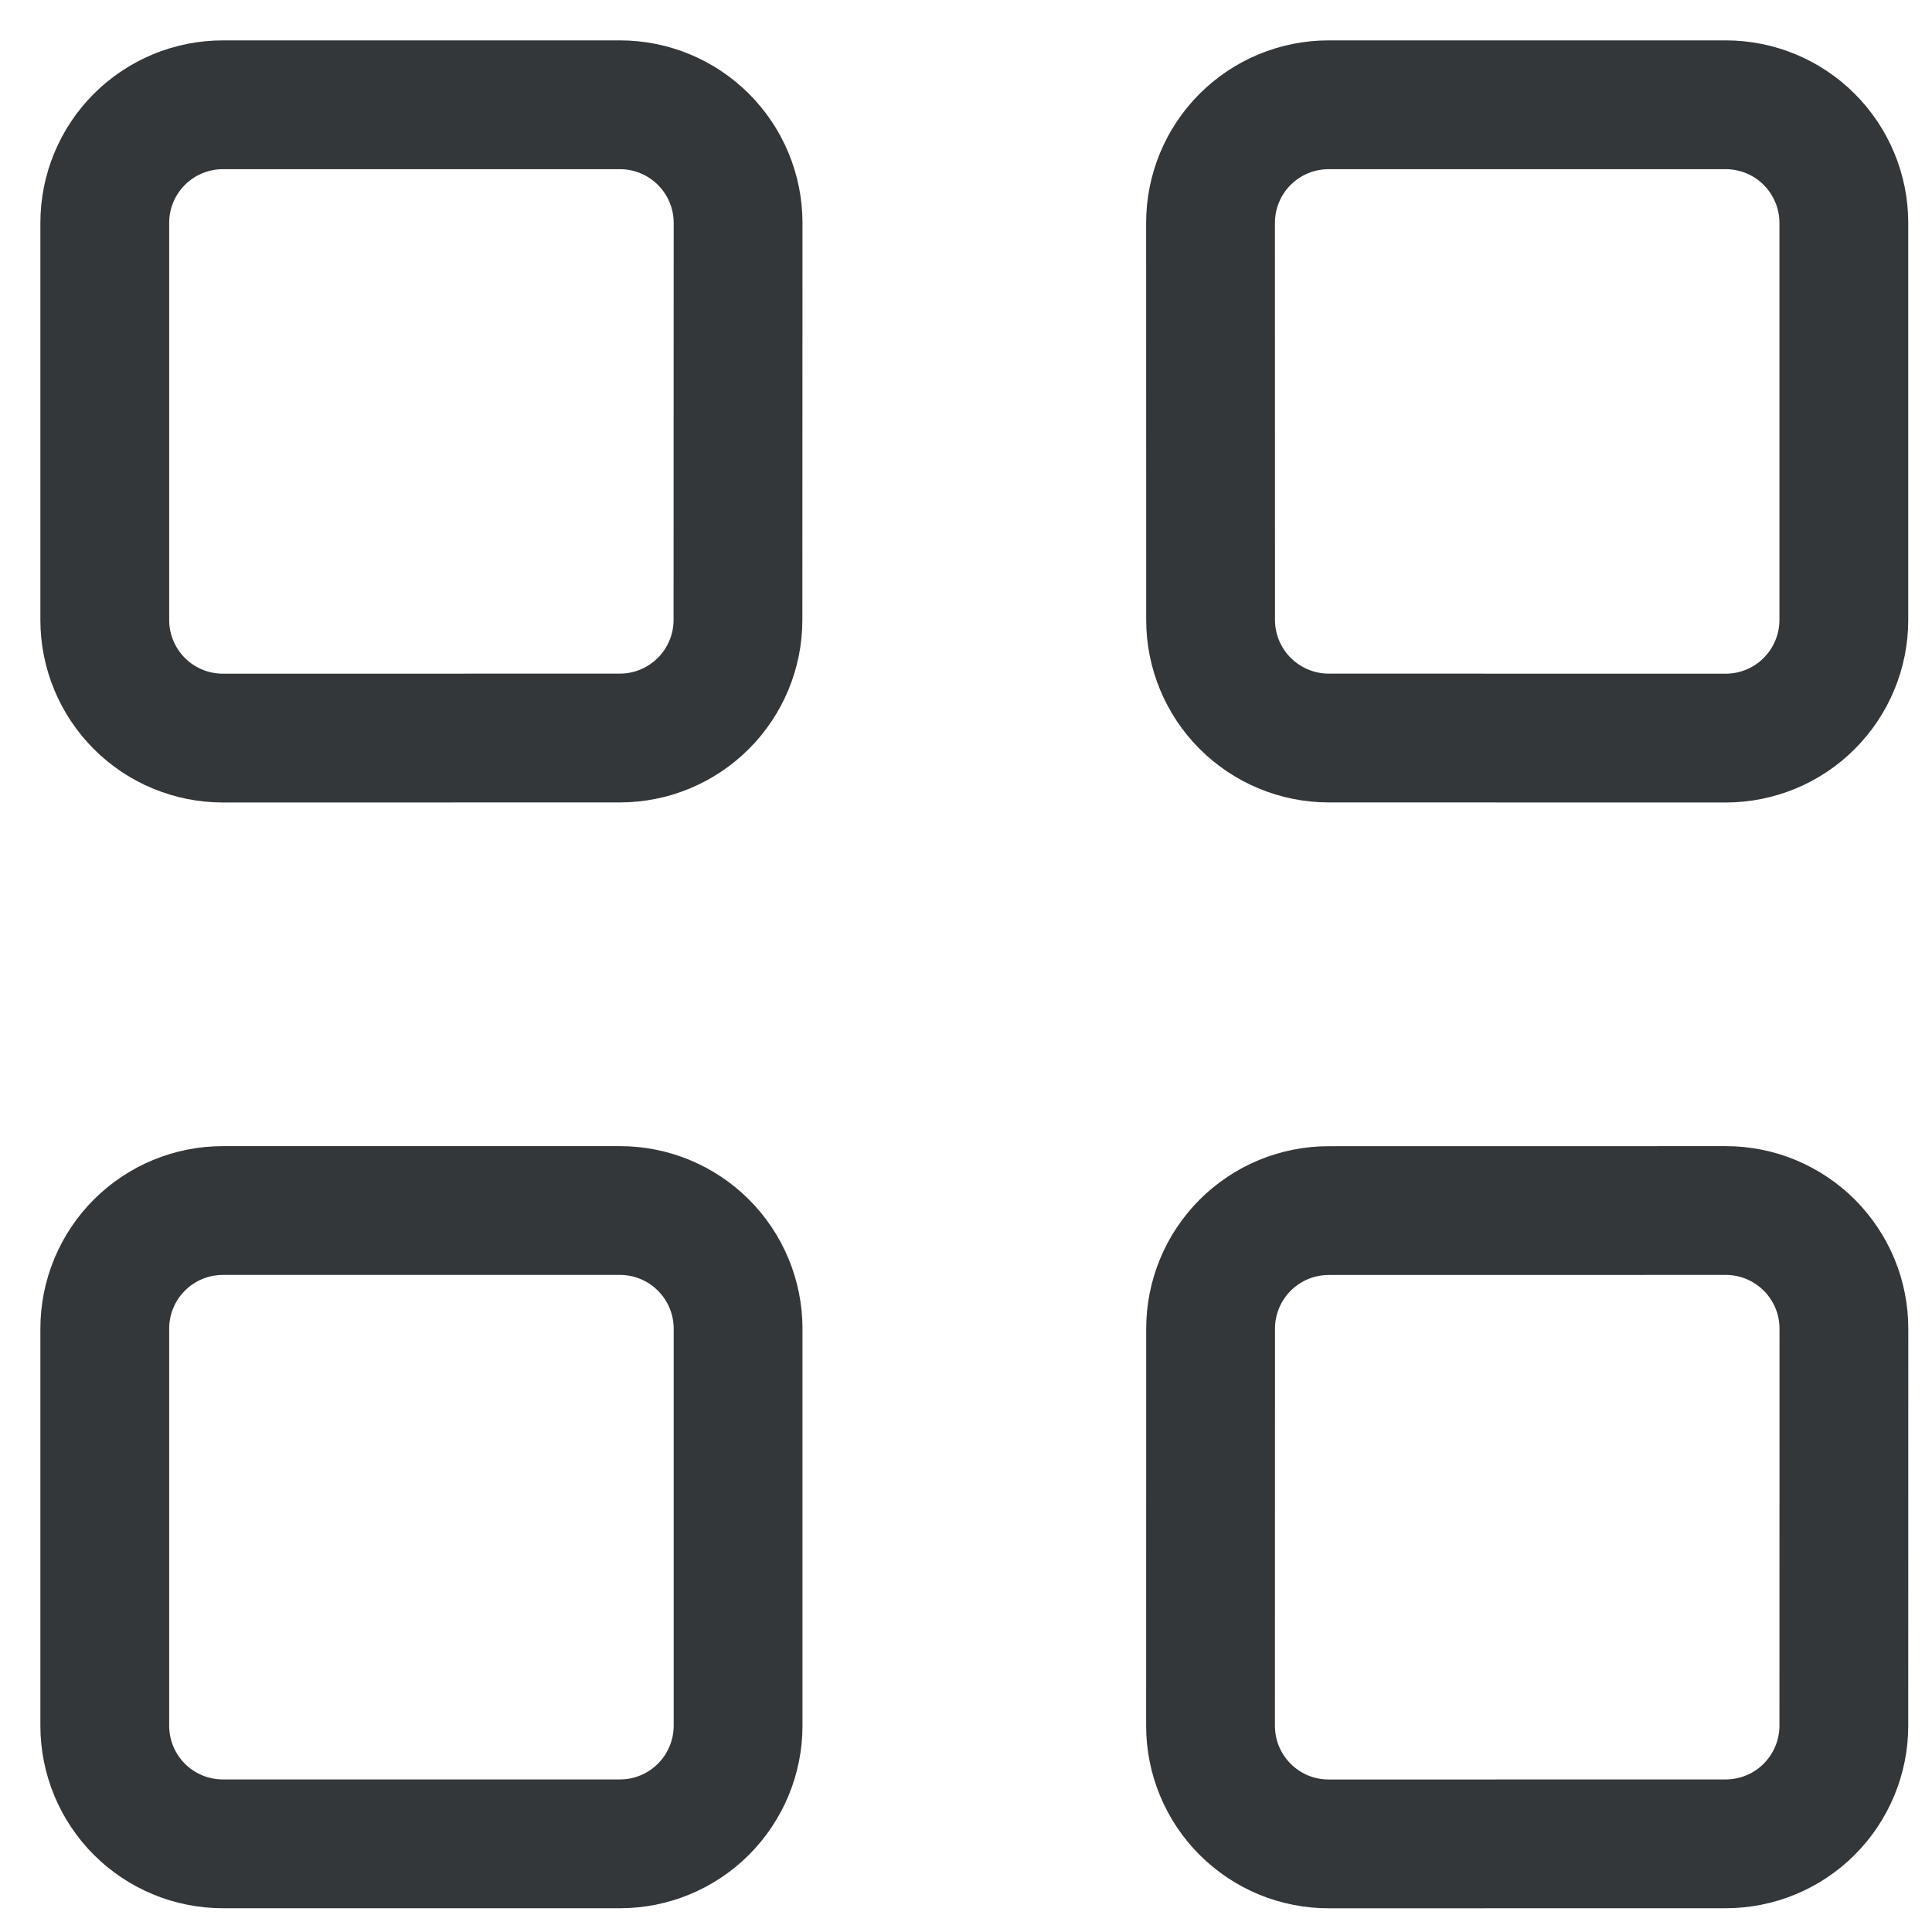 <svg width="30" height="30" viewBox="0 0 30 30" fill="none" xmlns="http://www.w3.org/2000/svg">
<path d="M18.798 9.626C18.798 10.112 18.991 10.578 19.335 10.922C19.679 11.266 20.146 11.46 20.632 11.46L26.797 11.461C27.283 11.461 27.75 11.268 28.093 10.924C28.437 10.58 28.631 10.113 28.631 9.627L28.631 3.461C28.631 2.974 28.437 2.508 28.093 2.164C27.75 1.82 27.283 1.627 26.797 1.627L20.631 1.627C20.144 1.627 19.678 1.82 19.334 2.164C18.99 2.508 18.797 2.974 18.797 3.461L18.798 9.626Z" stroke="#34373A" stroke-width="2" stroke-linecap="round" stroke-linejoin="round"/>
<path d="M1.627 26.797C1.627 27.283 1.82 27.75 2.164 28.094C2.508 28.438 2.974 28.631 3.461 28.631H9.627C10.113 28.631 10.579 28.438 10.923 28.094C11.267 27.75 11.461 27.283 11.461 26.797L11.461 20.631C11.461 20.145 11.267 19.678 10.923 19.334C10.579 18.99 10.113 18.797 9.627 18.797L3.461 18.797C2.974 18.797 2.508 18.99 2.164 19.334C1.82 19.678 1.627 20.145 1.627 20.631L1.627 26.797Z" stroke="#34373A" stroke-width="2" stroke-linecap="round" stroke-linejoin="round"/>
<path d="M18.797 26.797C18.797 27.038 18.844 27.277 18.936 27.499C19.028 27.722 19.163 27.924 19.334 28.095C19.504 28.265 19.707 28.401 19.929 28.493C20.152 28.585 20.391 28.632 20.632 28.632L26.797 28.631C27.283 28.631 27.75 28.438 28.093 28.094C28.437 27.75 28.631 27.283 28.631 26.797L28.632 20.632C28.632 20.391 28.585 20.152 28.493 19.93C28.4 19.707 28.265 19.505 28.095 19.334C27.924 19.164 27.722 19.029 27.499 18.936C27.276 18.844 27.038 18.797 26.797 18.797L20.632 18.798C20.146 18.798 19.679 18.991 19.335 19.335C18.991 19.679 18.798 20.146 18.798 20.632L18.797 26.797Z" stroke="#34373A" stroke-width="2" stroke-linecap="round" stroke-linejoin="round"/>
<path d="M1.627 9.627C1.627 10.113 1.82 10.58 2.164 10.924C2.508 11.268 2.974 11.461 3.461 11.461L9.625 11.46C10.112 11.46 10.578 11.266 10.922 10.922C11.266 10.578 11.459 10.112 11.459 9.626L11.461 3.461C11.461 2.974 11.267 2.508 10.923 2.164C10.579 1.82 10.113 1.627 9.627 1.627H3.461C2.974 1.627 2.508 1.82 2.164 2.164C1.82 2.508 1.627 2.974 1.627 3.461L1.627 9.627Z" stroke="#34373A" stroke-width="2" stroke-linecap="round" stroke-linejoin="round"/>
</svg>
